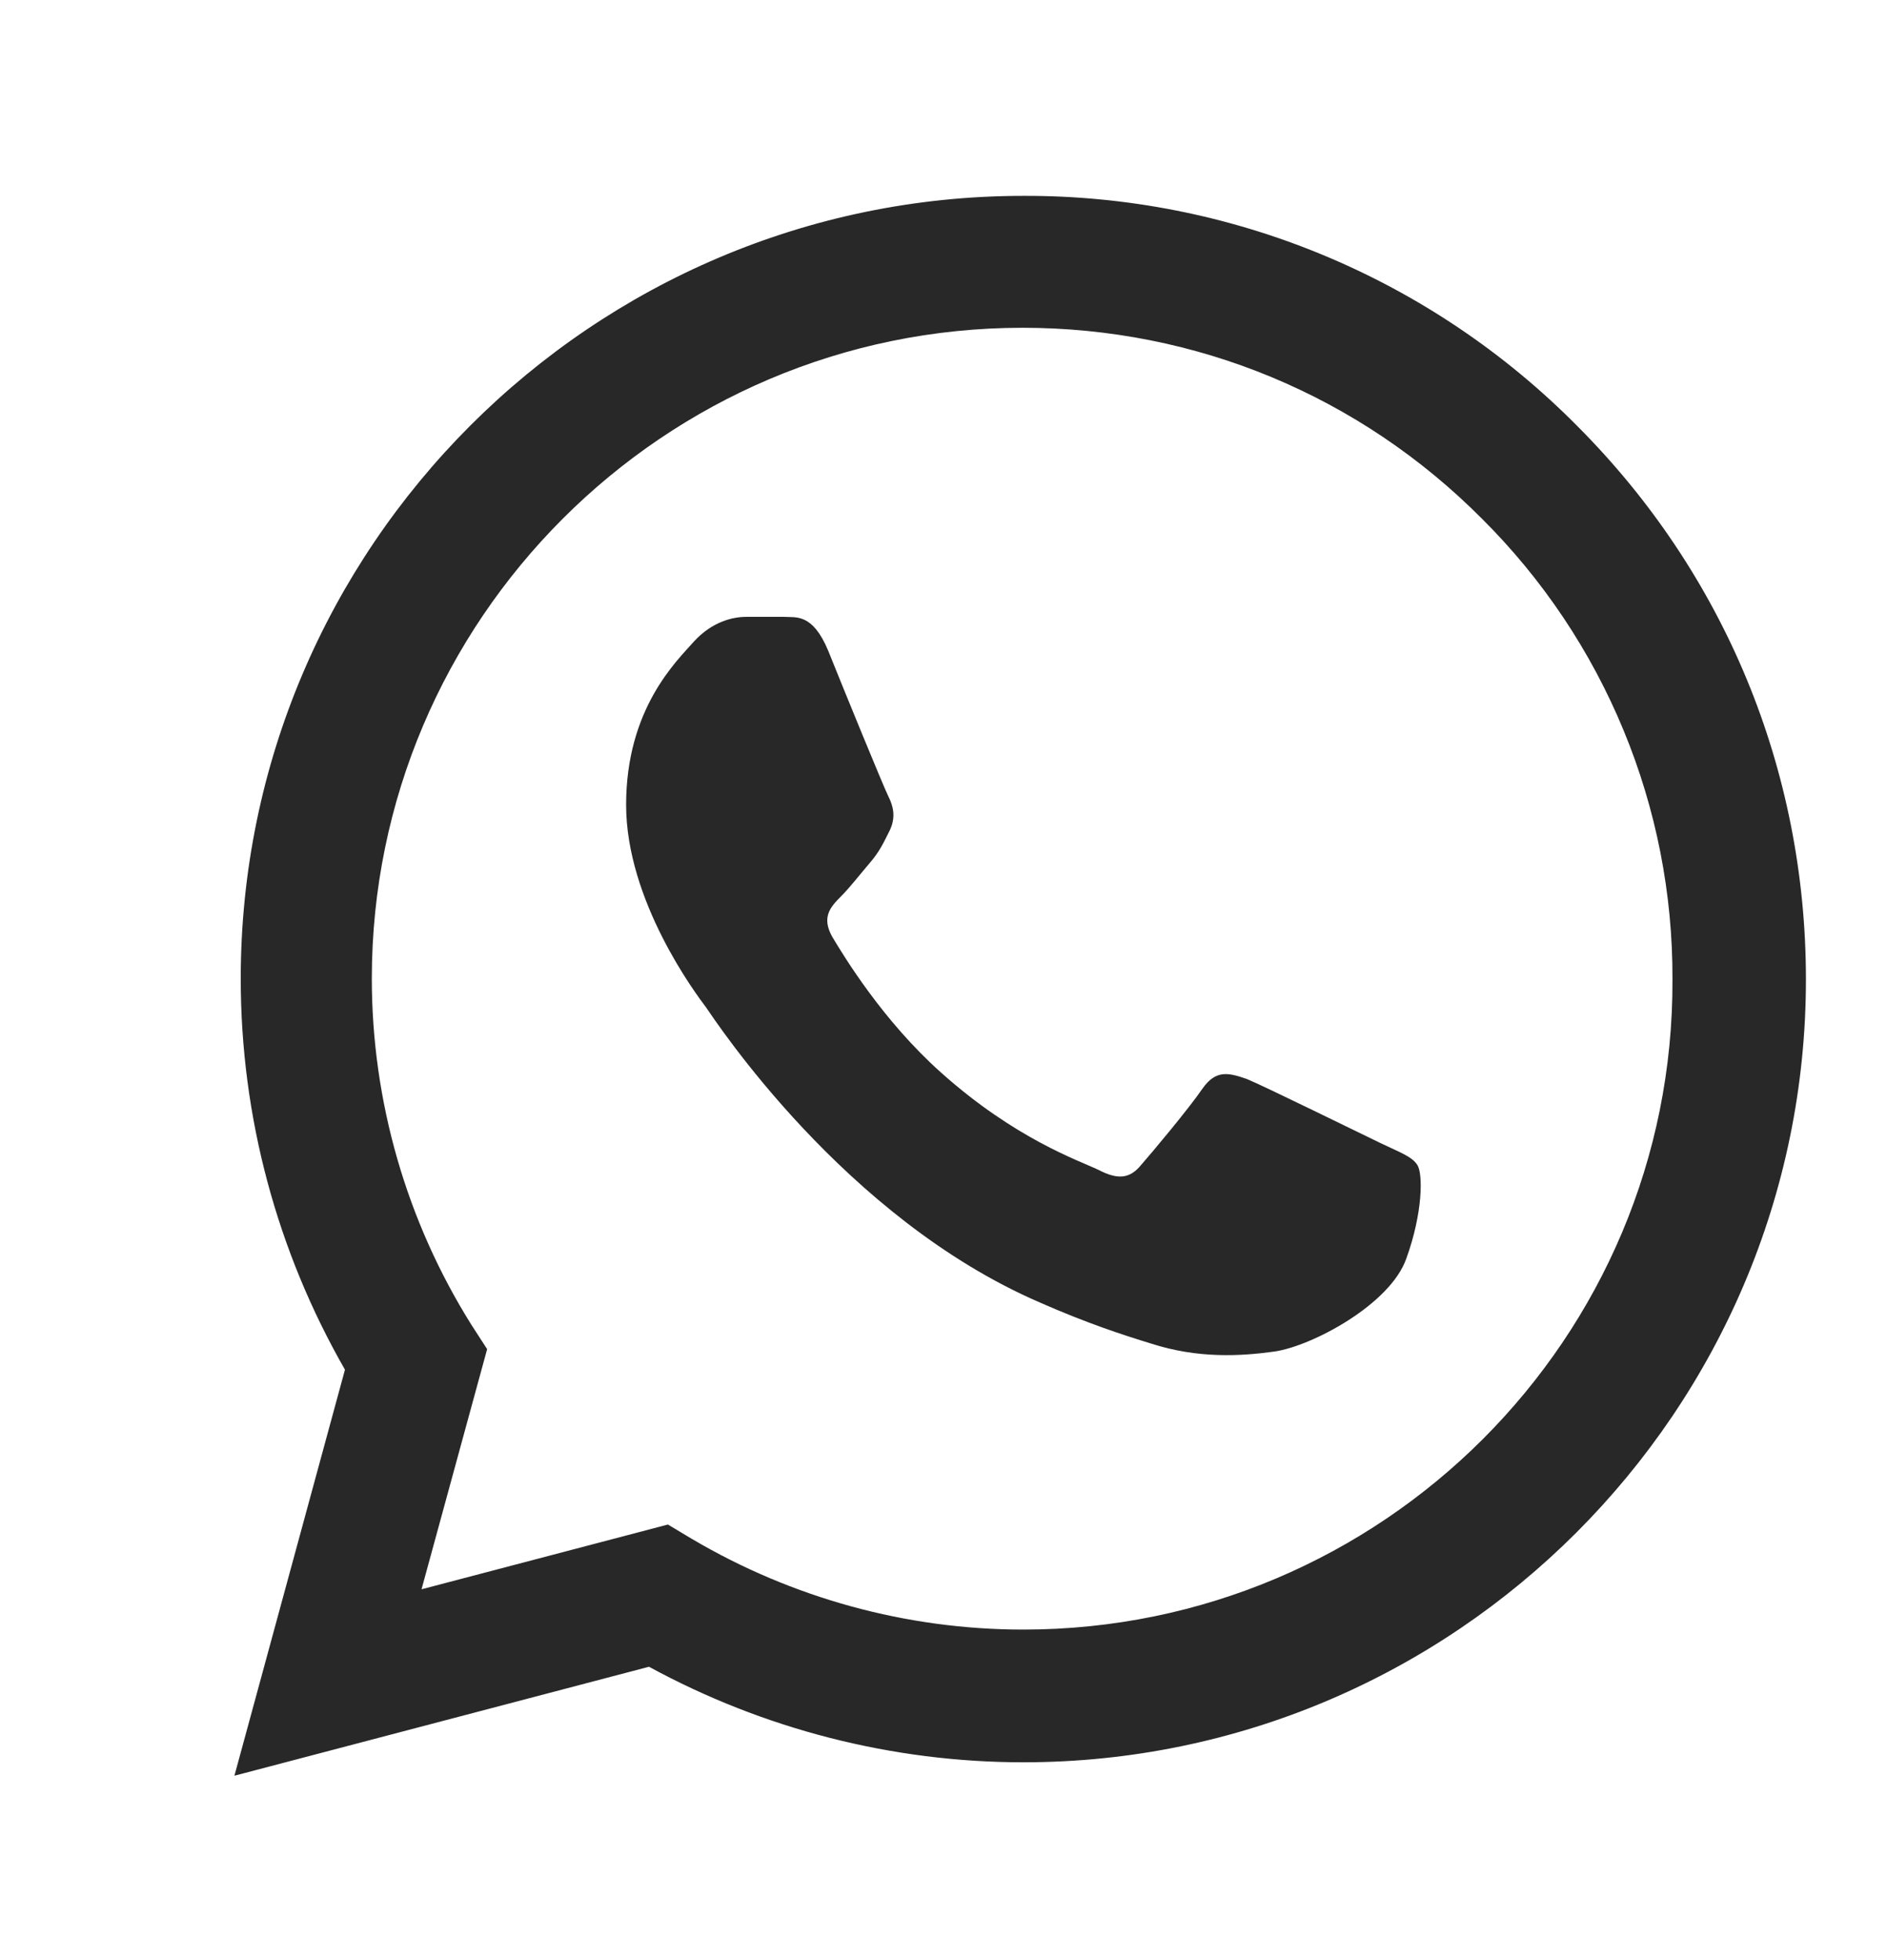 <svg width="26" height="27" viewBox="0 0 26 27" fill="none" xmlns="http://www.w3.org/2000/svg">
<path d="M21.728 5.864C20.73 4.857 19.542 4.058 18.232 3.514C16.923 2.97 15.518 2.693 14.1 2.698C8.159 2.698 3.317 7.54 3.317 13.481C3.317 15.385 3.817 17.235 4.753 18.867L3.23 24.46L8.942 22.959C10.52 23.818 12.294 24.275 14.1 24.275C20.041 24.275 24.883 19.433 24.883 13.492C24.883 10.608 23.763 7.899 21.728 5.864ZM14.1 22.447C12.49 22.447 10.912 22.012 9.53 21.196L9.203 21L5.808 21.892L6.712 18.584L6.494 18.247C5.599 16.818 5.124 15.167 5.123 13.481C5.123 8.541 9.149 4.515 14.089 4.515C16.483 4.515 18.735 5.451 20.422 7.148C21.257 7.979 21.919 8.968 22.369 10.057C22.82 11.146 23.049 12.313 23.044 13.492C23.066 18.432 19.04 22.447 14.1 22.447ZM19.018 15.744C18.746 15.614 17.419 14.961 17.18 14.863C16.929 14.776 16.755 14.732 16.57 14.993C16.385 15.265 15.874 15.875 15.721 16.049C15.569 16.234 15.406 16.256 15.134 16.114C14.862 15.984 13.991 15.69 12.968 14.776C12.163 14.058 11.63 13.176 11.467 12.904C11.314 12.632 11.445 12.491 11.586 12.349C11.706 12.23 11.858 12.034 11.989 11.881C12.12 11.729 12.174 11.609 12.261 11.435C12.348 11.25 12.305 11.098 12.239 10.967C12.174 10.837 11.63 9.509 11.412 8.965C11.195 8.443 10.966 8.508 10.803 8.497H10.281C10.096 8.497 9.813 8.563 9.563 8.835C9.323 9.107 8.627 9.76 8.627 11.087C8.627 12.415 9.595 13.699 9.726 13.873C9.856 14.058 11.63 16.778 14.329 17.942C14.971 18.225 15.471 18.388 15.863 18.508C16.505 18.715 17.092 18.682 17.56 18.617C18.083 18.541 19.16 17.964 19.378 17.333C19.606 16.702 19.606 16.169 19.53 16.049C19.454 15.929 19.29 15.875 19.018 15.744Z" fill="#292828"/>
</svg>
